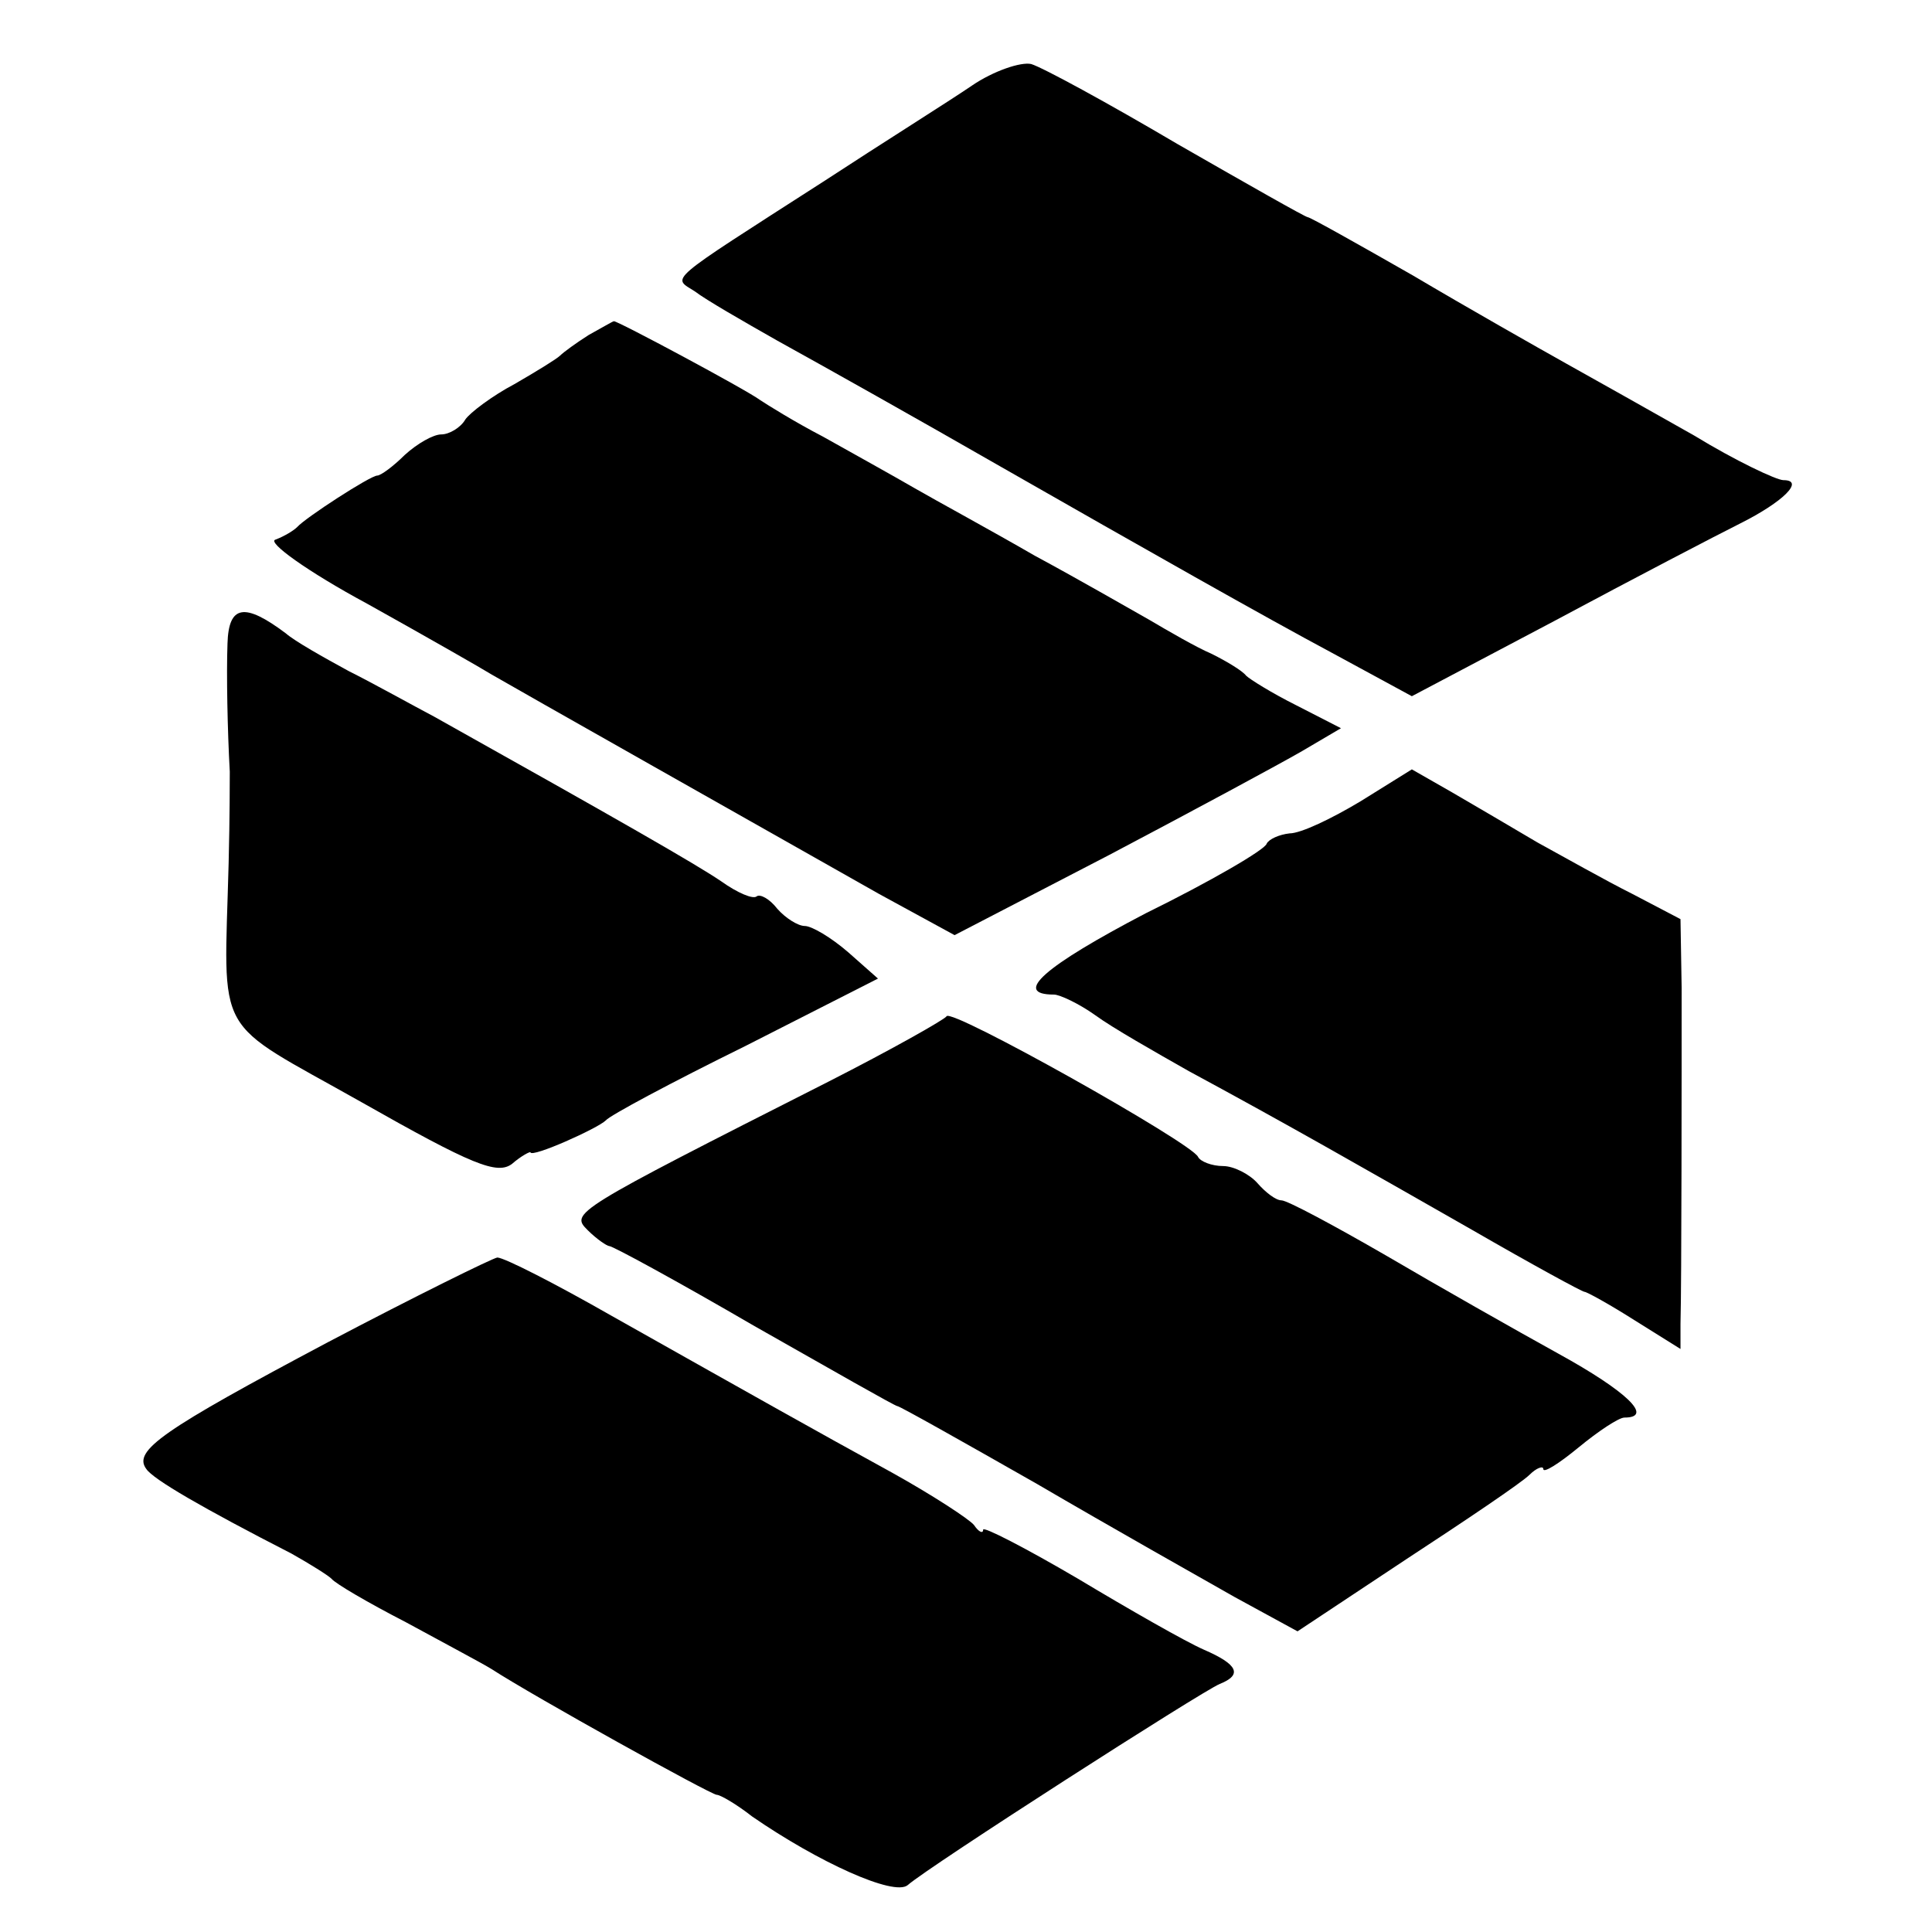 <?xml version="1.0" standalone="no"?>
<!DOCTYPE svg PUBLIC "-//W3C//DTD SVG 20010904//EN"
 "http://www.w3.org/TR/2001/REC-SVG-20010904/DTD/svg10.dtd">
<svg version="1.0" xmlns="http://www.w3.org/2000/svg"
 width="169pt" height="169pt" viewBox="0 0 169 169"
 preserveAspectRatio="xMidYMid meet">
<g transform="translate(0,169) scale(0.1,-0.1)"
fill="#000000" stroke="none">
<path d="M850 1615 c-19 -13 -78 -50 -130 -84 -140 -90 -132 -83 -112 -96 9
-7 42 -26 72 -43 47 -26 120 -67 195 -110 126 -72 232 -132 290 -163 l70 -38
125 66 c69 37 142 75 162 85 38 19 57 38 38 38 -6 0 -42 17 -78 39 -37 21 -87
49 -112 63 -25 14 -85 48 -134 77 -49 28 -90 51 -92 51 -2 0 -53 29 -114 64
-61 36 -118 67 -128 70 -9 2 -33 -6 -52 -19z"/>
<path d="M515 1397 c-11 -7 -22 -15 -25 -18 -3 -3 -21 -14 -40 -25 -19 -10
-39 -25 -43 -31 -4 -7 -14 -13 -21 -13 -7 0 -21 -8 -32 -18 -10 -10 -21 -18
-24 -18 -6 0 -63 -37 -70 -45 -3 -3 -11 -8 -19 -11 -8 -2 28 -28 80 -56 52
-29 101 -57 109 -62 17 -10 240 -136 339 -192 l66 -36 135 70 c74 39 150 80
169 91 l34 20 -39 20 c-22 11 -41 23 -44 26 -3 4 -16 12 -30 19 -14 6 -38 20
-55 30 -16 9 -61 35 -100 56 -38 22 -86 48 -105 59 -19 11 -55 31 -80 45 -25
13 -49 28 -55 32 -12 9 -126 70 -128 69 -1 0 -11 -6 -22 -12z"/>
<path d="M199 1127 c-1 -27 0 -76 2 -112 0 -5 0 -41 -1 -80 -4 -156 -15 -135
116 -209 97 -55 119 -64 132 -54 8 7 16 11 16 10 1 -5 59 21 66 28 3 4 57 33
122 65 l116 59 -26 23 c-15 13 -32 23 -38 23 -6 0 -17 7 -24 15 -7 9 -15 13
-18 11 -3 -3 -17 3 -31 13 -22 15 -92 55 -251 144 -19 10 -53 29 -75 40 -22
12 -47 26 -55 33 -36 27 -50 25 -51 -9z"/>
<path d="M1190 989 c-25 -15 -52 -28 -62 -28 -9 -1 -18 -5 -20 -9 -1 -5 -49
-33 -106 -61 -88 -46 -117 -71 -80 -71 5 0 22 -8 36 -18 15 -11 52 -32 82 -49
87 -47 148 -82 248 -139 52 -30 96 -54 98 -54 2 0 22 -11 44 -25 l40 -25 0 22
c1 35 1 225 1 294 l-1 60 -42 22 c-24 12 -61 33 -83 45 -22 13 -56 33 -75 44
l-35 20 -45 -28z"/>
<path d="M828 801 c-2 -3 -48 -29 -103 -57 -225 -114 -226 -115 -211 -130 8
-8 17 -14 19 -14 3 0 60 -31 127 -70 67 -38 123 -70 125 -70 2 0 57 -31 122
-68 65 -38 143 -82 173 -99 l55 -30 95 63 c52 34 101 67 108 74 6 6 12 8 12 5
0 -4 14 5 31 19 17 14 35 26 40 26 26 0 2 23 -58 56 -38 21 -105 59 -151 86
-45 26 -86 48 -91 48 -5 0 -14 7 -21 15 -7 8 -21 15 -30 15 -10 0 -20 4 -22 8
-5 12 -217 131 -220 123z"/>
<path d="M287 516 c-145 -77 -171 -95 -159 -111 6 -9 49 -34 127 -74 16 -9 32
-19 35 -22 3 -4 32 -21 65 -38 33 -18 67 -36 75 -41 37 -24 192 -110 197 -110
3 0 17 -8 31 -19 58 -40 124 -70 136 -60 18 16 258 170 273 176 20 8 16 17
-14 30 -16 7 -65 35 -110 62 -46 27 -83 46 -83 43 0 -4 -4 -2 -8 4 -4 5 -36
26 -72 46 -71 39 -110 61 -245 137 -49 28 -94 51 -100 51 -5 -1 -72 -34 -148
-74z"/>
</g>
</svg>

